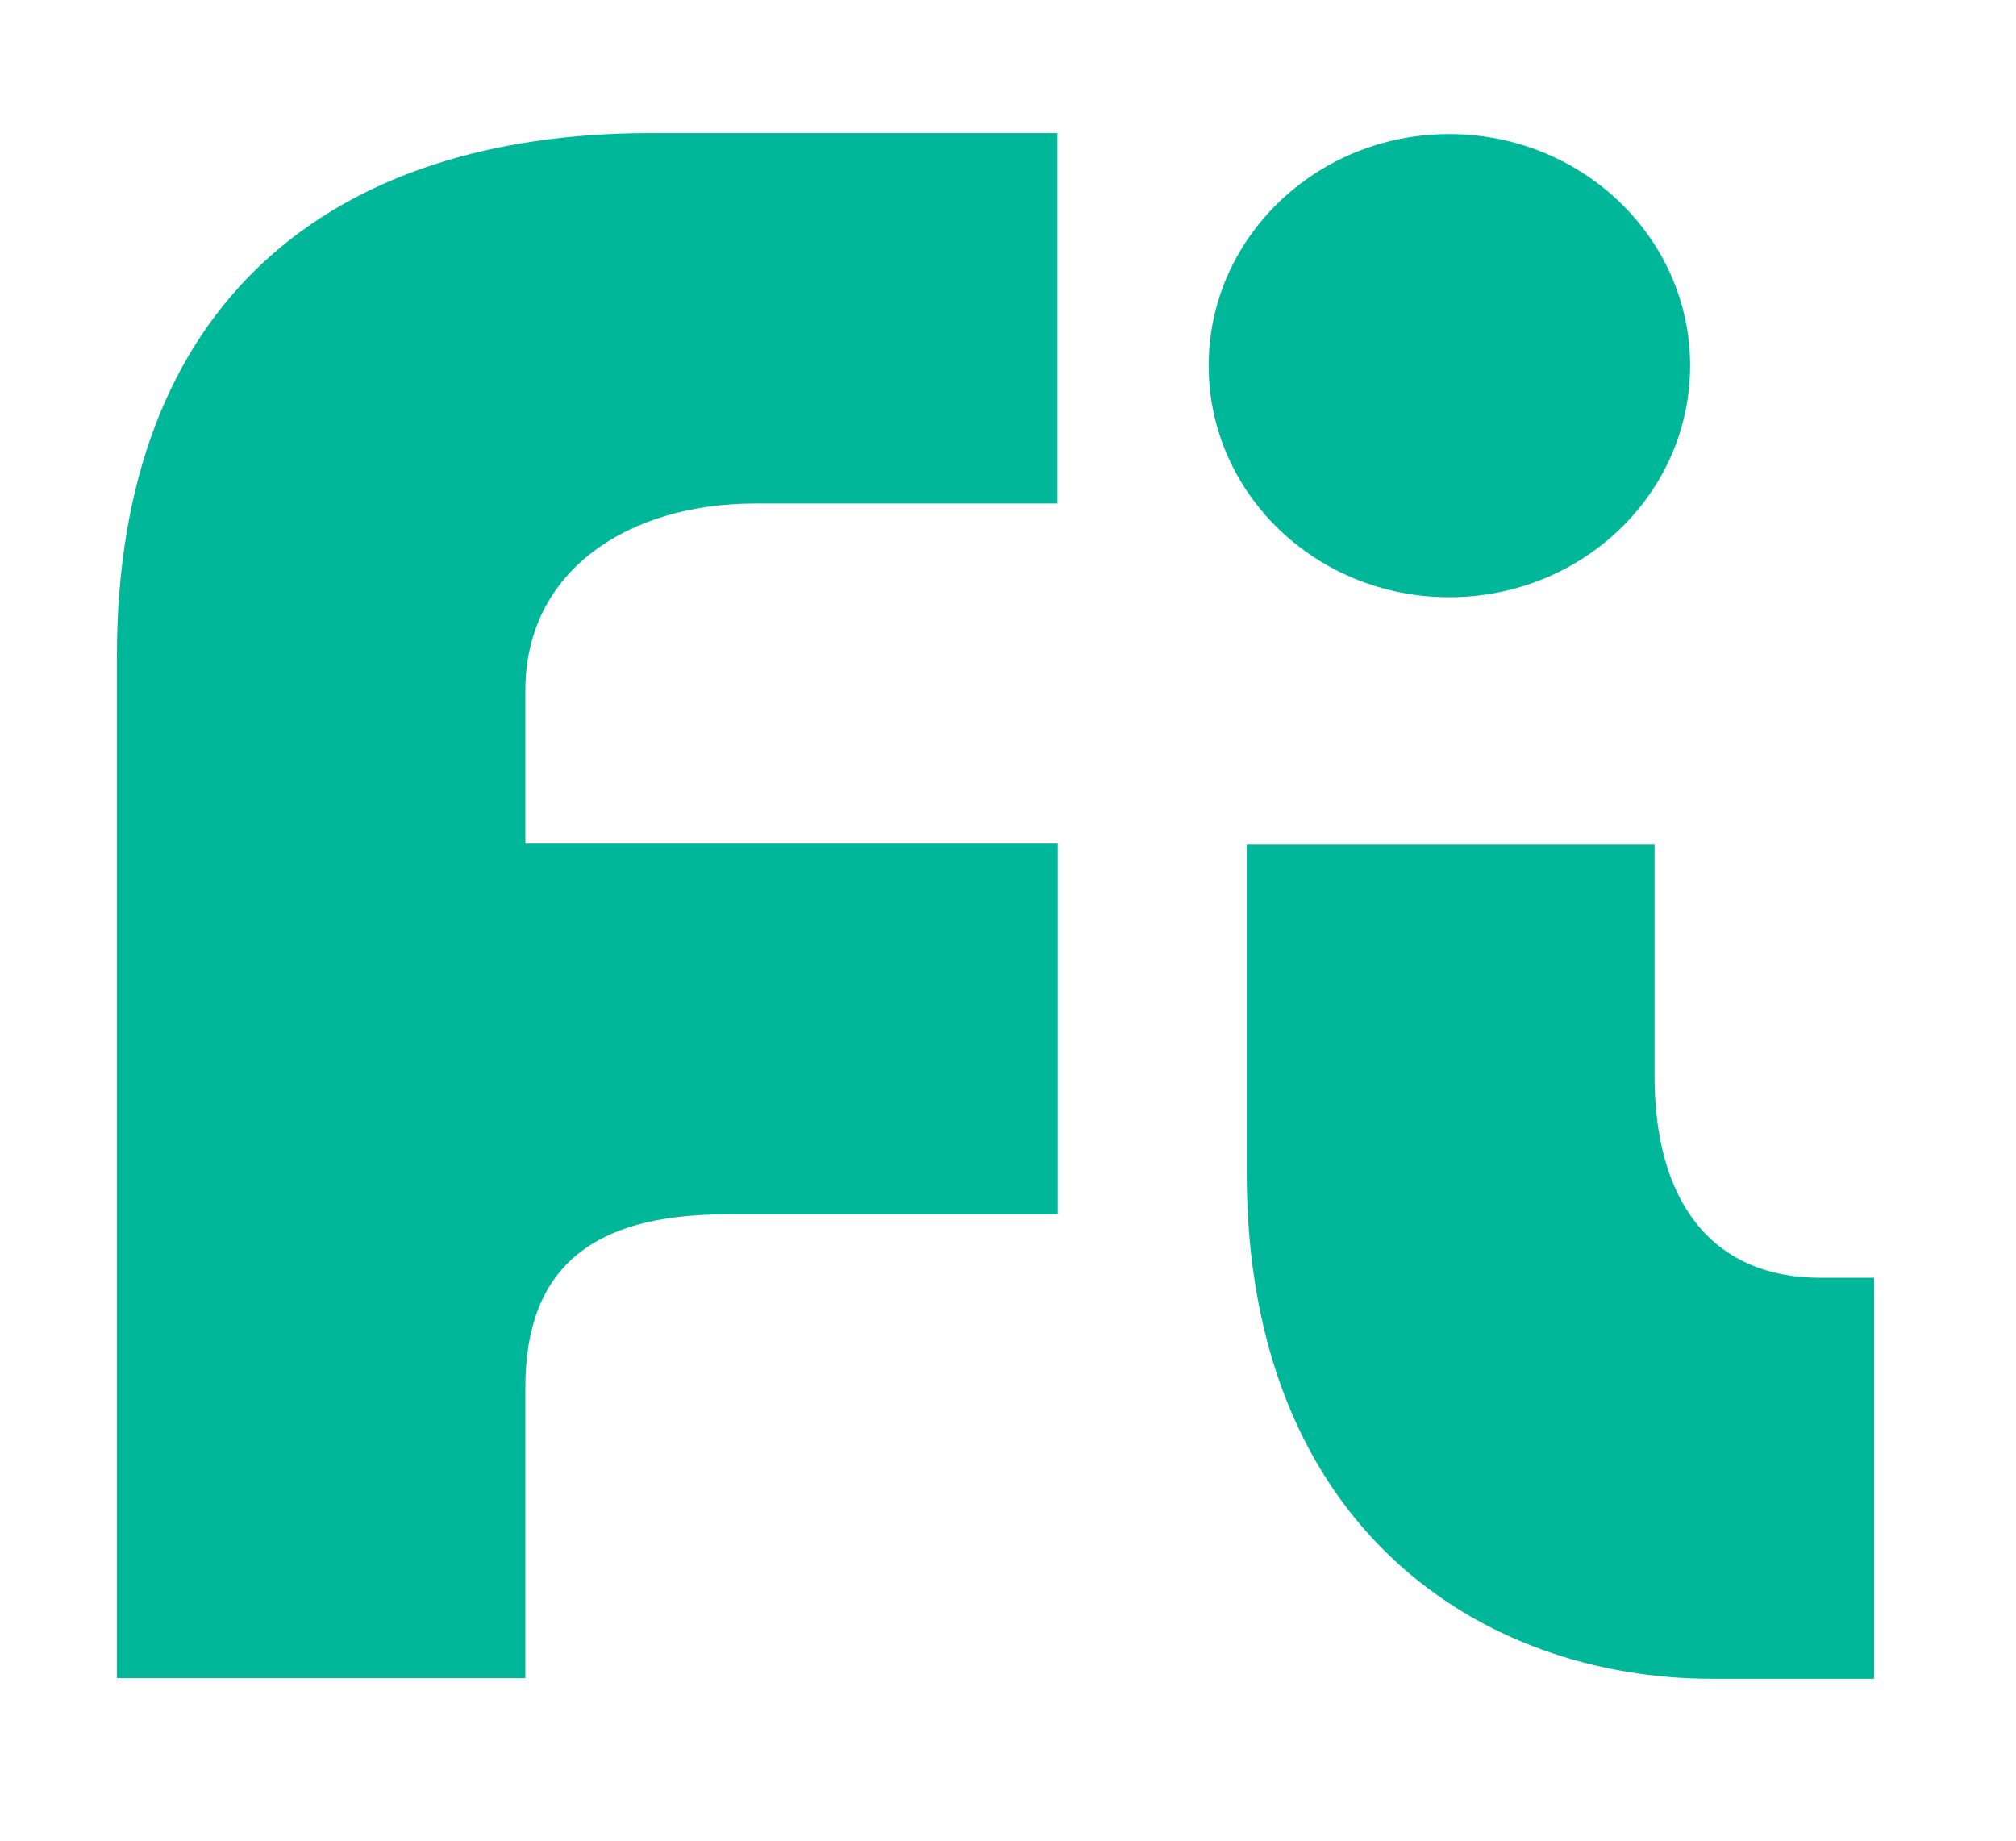 <svg width="46" height="42" viewBox="0 0 46 42" fill="none" xmlns="http://www.w3.org/2000/svg">
<path d="M27.579 8.343C27.579 5.422 30.041 3.059 33.068 3.059C36.095 3.059 38.564 5.422 38.564 8.343C38.564 11.264 36.102 13.627 33.068 13.627C30.034 13.627 27.579 11.264 27.579 8.343ZM42.769 29.156H41.541C39.023 29.156 37.753 27.371 37.753 24.556V19.271H28.447V26.757C28.447 34.892 33.837 38.306 39.058 38.306H42.762V29.156H42.769ZM11.987 31.667C11.987 28.944 13.49 27.709 16.552 27.709H24.136V19.25H11.987V15.758C11.987 12.992 14.372 11.489 17.222 11.489H24.129V3.037H14.844C7.556 3.037 2.667 6.889 2.667 14.982V38.292H11.987V31.667Z" fill="#00B899"/>
</svg>